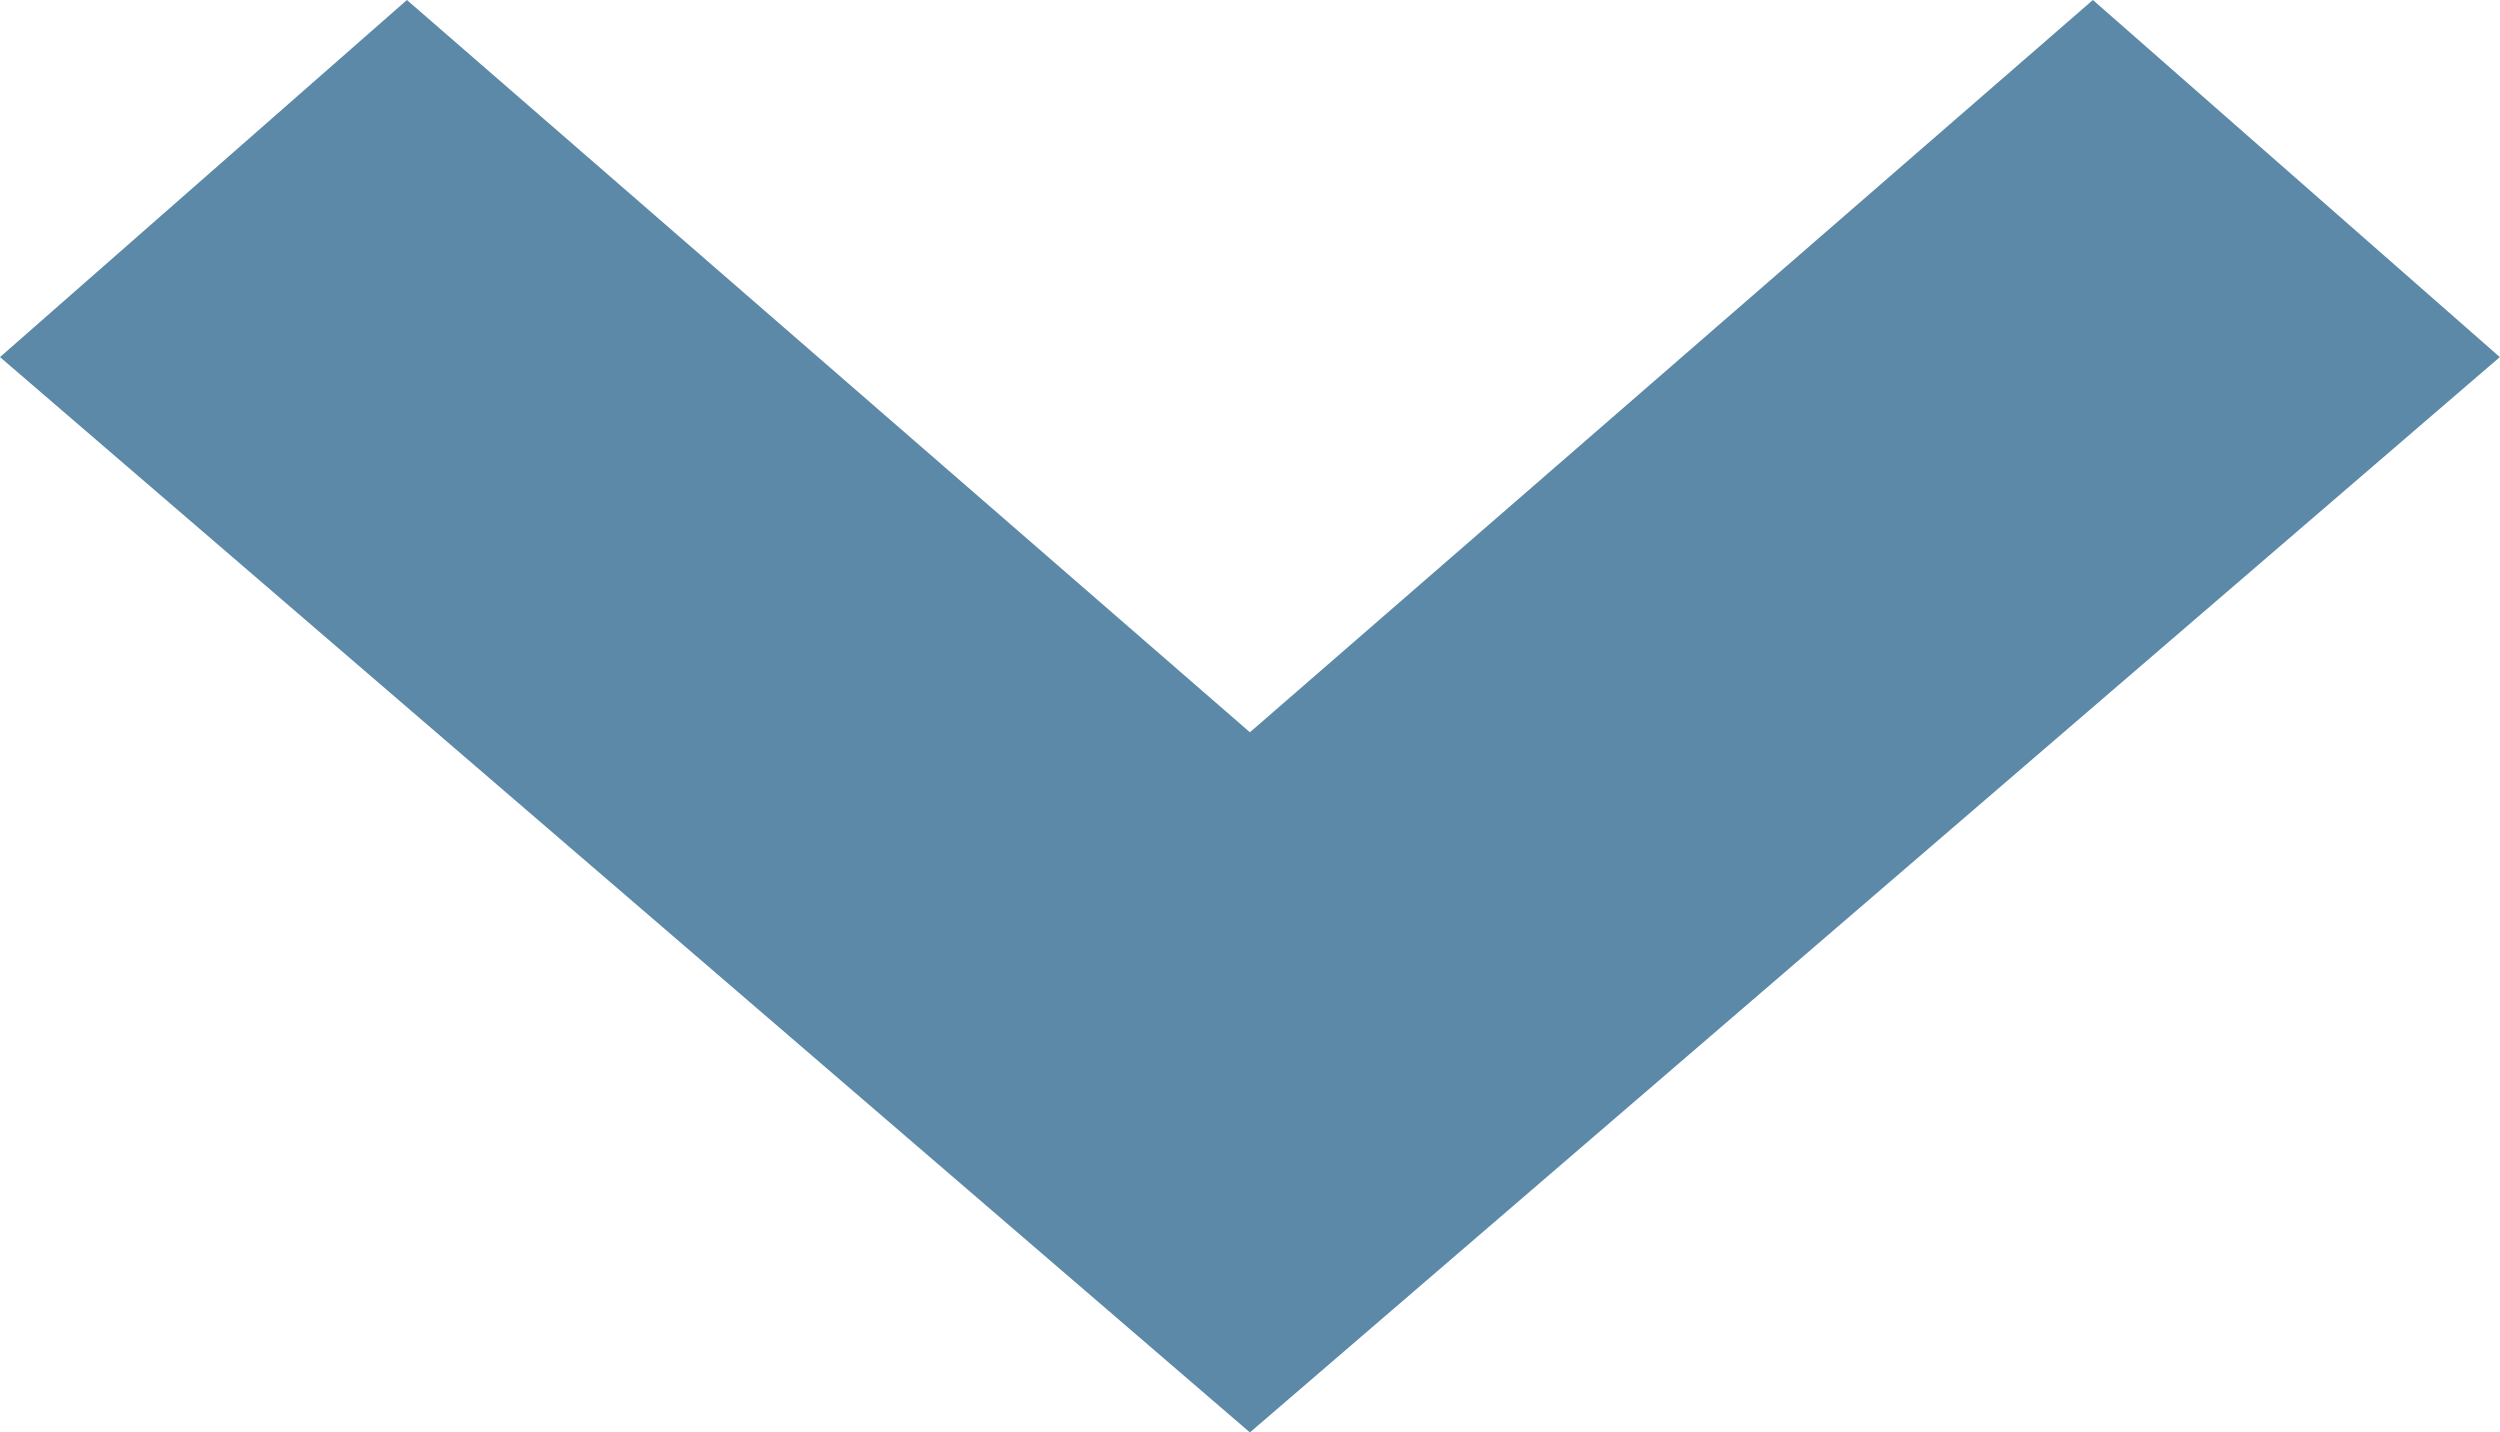 <svg xmlns="http://www.w3.org/2000/svg" width="13.547" height="7.762" viewBox="0 0 13.547 7.762">
  <path id="Small_Buttom_Arrow" data-name="Small Buttom Arrow" d="M731.405,684.172l-2.205,1.935,6.773,5.827,6.773-5.827-2.205-1.935-4.568,3.968Z" transform="translate(-729.2 -684.172)" fill="#5b89a7"/>
</svg>
